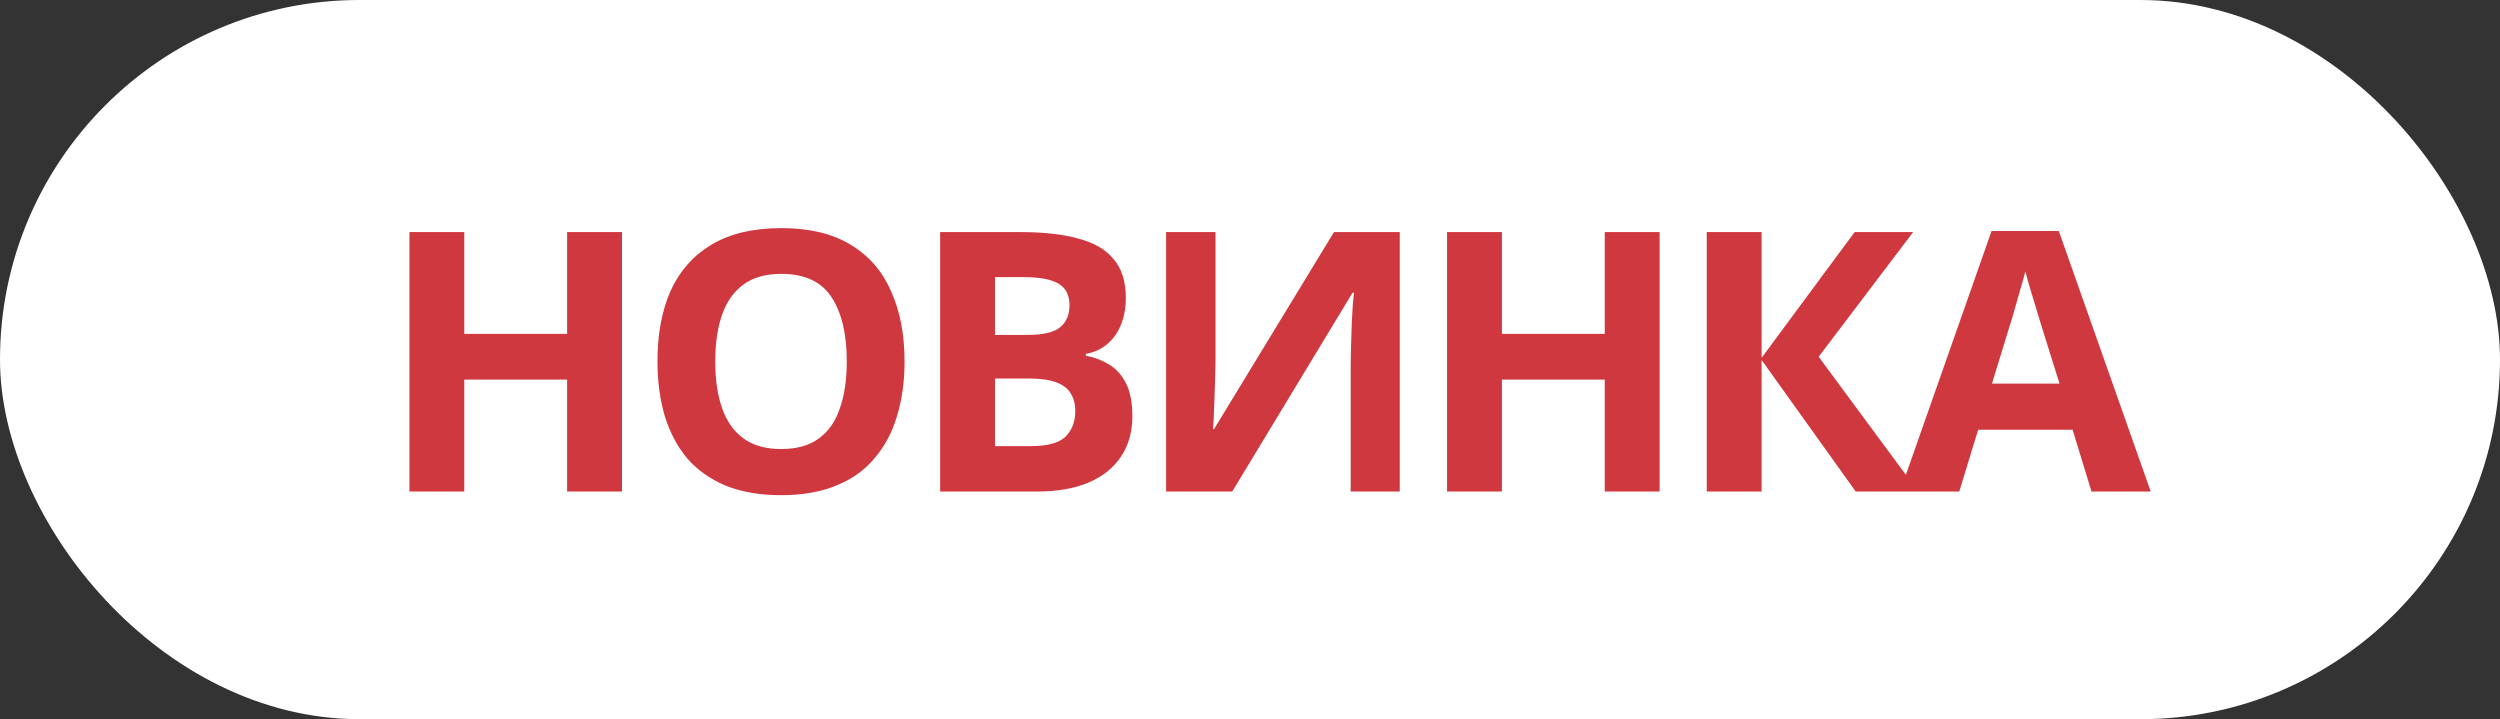<?xml version="1.0" encoding="UTF-8"?> <svg xmlns="http://www.w3.org/2000/svg" width="73" height="21" viewBox="0 0 73 21" fill="none"><rect x="0" y="0" width="73" height="21" fill="#333333" stroke="none"/><rect width="73" height="21" rx="10.5" fill="white"></rect><path d="M18.162 14.353H16.56V11.085H13.557V14.353H11.955V6.777H13.557V9.748H16.56V6.777H18.162V14.353ZM26.413 10.555C26.413 11.142 26.339 11.676 26.19 12.157C26.049 12.631 25.829 13.041 25.532 13.387C25.242 13.734 24.867 13.999 24.408 14.183C23.955 14.367 23.421 14.459 22.805 14.459C22.19 14.459 21.652 14.367 21.193 14.183C20.74 13.992 20.365 13.727 20.068 13.387C19.778 13.041 19.559 12.627 19.41 12.146C19.269 11.665 19.198 11.131 19.198 10.544C19.198 9.759 19.325 9.076 19.58 8.496C19.842 7.916 20.238 7.467 20.768 7.149C21.306 6.823 21.988 6.661 22.816 6.661C23.637 6.661 24.312 6.823 24.843 7.149C25.373 7.467 25.766 7.92 26.02 8.507C26.282 9.087 26.413 9.769 26.413 10.555ZM20.885 10.555C20.885 11.085 20.952 11.541 21.087 11.923C21.221 12.305 21.43 12.599 21.713 12.804C21.996 13.009 22.36 13.112 22.805 13.112C23.265 13.112 23.633 13.009 23.909 12.804C24.192 12.599 24.397 12.305 24.524 11.923C24.659 11.541 24.726 11.085 24.726 10.555C24.726 9.755 24.577 9.129 24.28 8.677C23.983 8.224 23.495 7.997 22.816 7.997C22.363 7.997 21.996 8.1 21.713 8.305C21.43 8.51 21.221 8.804 21.087 9.186C20.952 9.568 20.885 10.024 20.885 10.555ZM29.807 6.777C30.479 6.777 31.042 6.841 31.494 6.968C31.954 7.089 32.297 7.29 32.523 7.573C32.757 7.849 32.874 8.224 32.874 8.698C32.874 8.981 32.828 9.239 32.736 9.472C32.644 9.706 32.509 9.897 32.333 10.045C32.163 10.194 31.954 10.289 31.706 10.332V10.385C31.961 10.434 32.191 10.523 32.396 10.65C32.601 10.777 32.764 10.961 32.884 11.202C33.005 11.442 33.065 11.761 33.065 12.157C33.065 12.617 32.951 13.013 32.725 13.345C32.506 13.67 32.188 13.921 31.77 14.098C31.353 14.268 30.858 14.353 30.285 14.353H27.452V6.777H29.807ZM29.988 9.78C30.454 9.78 30.776 9.706 30.953 9.557C31.137 9.409 31.229 9.193 31.229 8.91C31.229 8.62 31.123 8.411 30.911 8.284C30.698 8.157 30.363 8.093 29.903 8.093H29.054V9.78H29.988ZM29.054 11.053V13.027H30.104C30.585 13.027 30.921 12.935 31.112 12.751C31.303 12.56 31.399 12.309 31.399 11.998C31.399 11.807 31.356 11.64 31.271 11.499C31.194 11.357 31.056 11.248 30.858 11.17C30.66 11.092 30.391 11.053 30.051 11.053H29.054ZM34.05 6.777H35.493V10.438C35.493 10.615 35.489 10.813 35.482 11.032C35.475 11.251 35.468 11.467 35.461 11.679C35.454 11.884 35.447 12.065 35.44 12.22C35.433 12.369 35.426 12.472 35.419 12.528H35.451L38.952 6.777H40.873V14.353H39.44V10.714C39.44 10.523 39.444 10.314 39.451 10.088C39.458 9.854 39.465 9.631 39.472 9.419C39.486 9.207 39.497 9.023 39.504 8.867C39.518 8.705 39.529 8.599 39.536 8.549H39.493L35.981 14.353H34.05V6.777ZM48.461 14.353H46.859V11.085H43.856V14.353H42.254V6.777H43.856V9.748H46.859V6.777H48.461V14.353ZM56.012 14.353H54.187L51.439 10.512V14.353H49.837V6.777H51.439V10.448L54.155 6.777H55.864L53.105 10.417L56.012 14.353ZM61.072 14.353L60.52 12.549H57.762L57.21 14.353H55.48L58.154 6.745H60.117L62.801 14.353H61.072ZM59.587 9.44C59.551 9.32 59.505 9.168 59.449 8.984C59.392 8.8 59.335 8.613 59.279 8.422C59.222 8.231 59.176 8.065 59.141 7.923C59.105 8.065 59.056 8.242 58.992 8.454C58.936 8.659 58.879 8.857 58.823 9.048C58.773 9.232 58.734 9.363 58.706 9.44L58.165 11.202H60.138L59.587 9.44Z" fill="#D0383F"></path></svg> 
